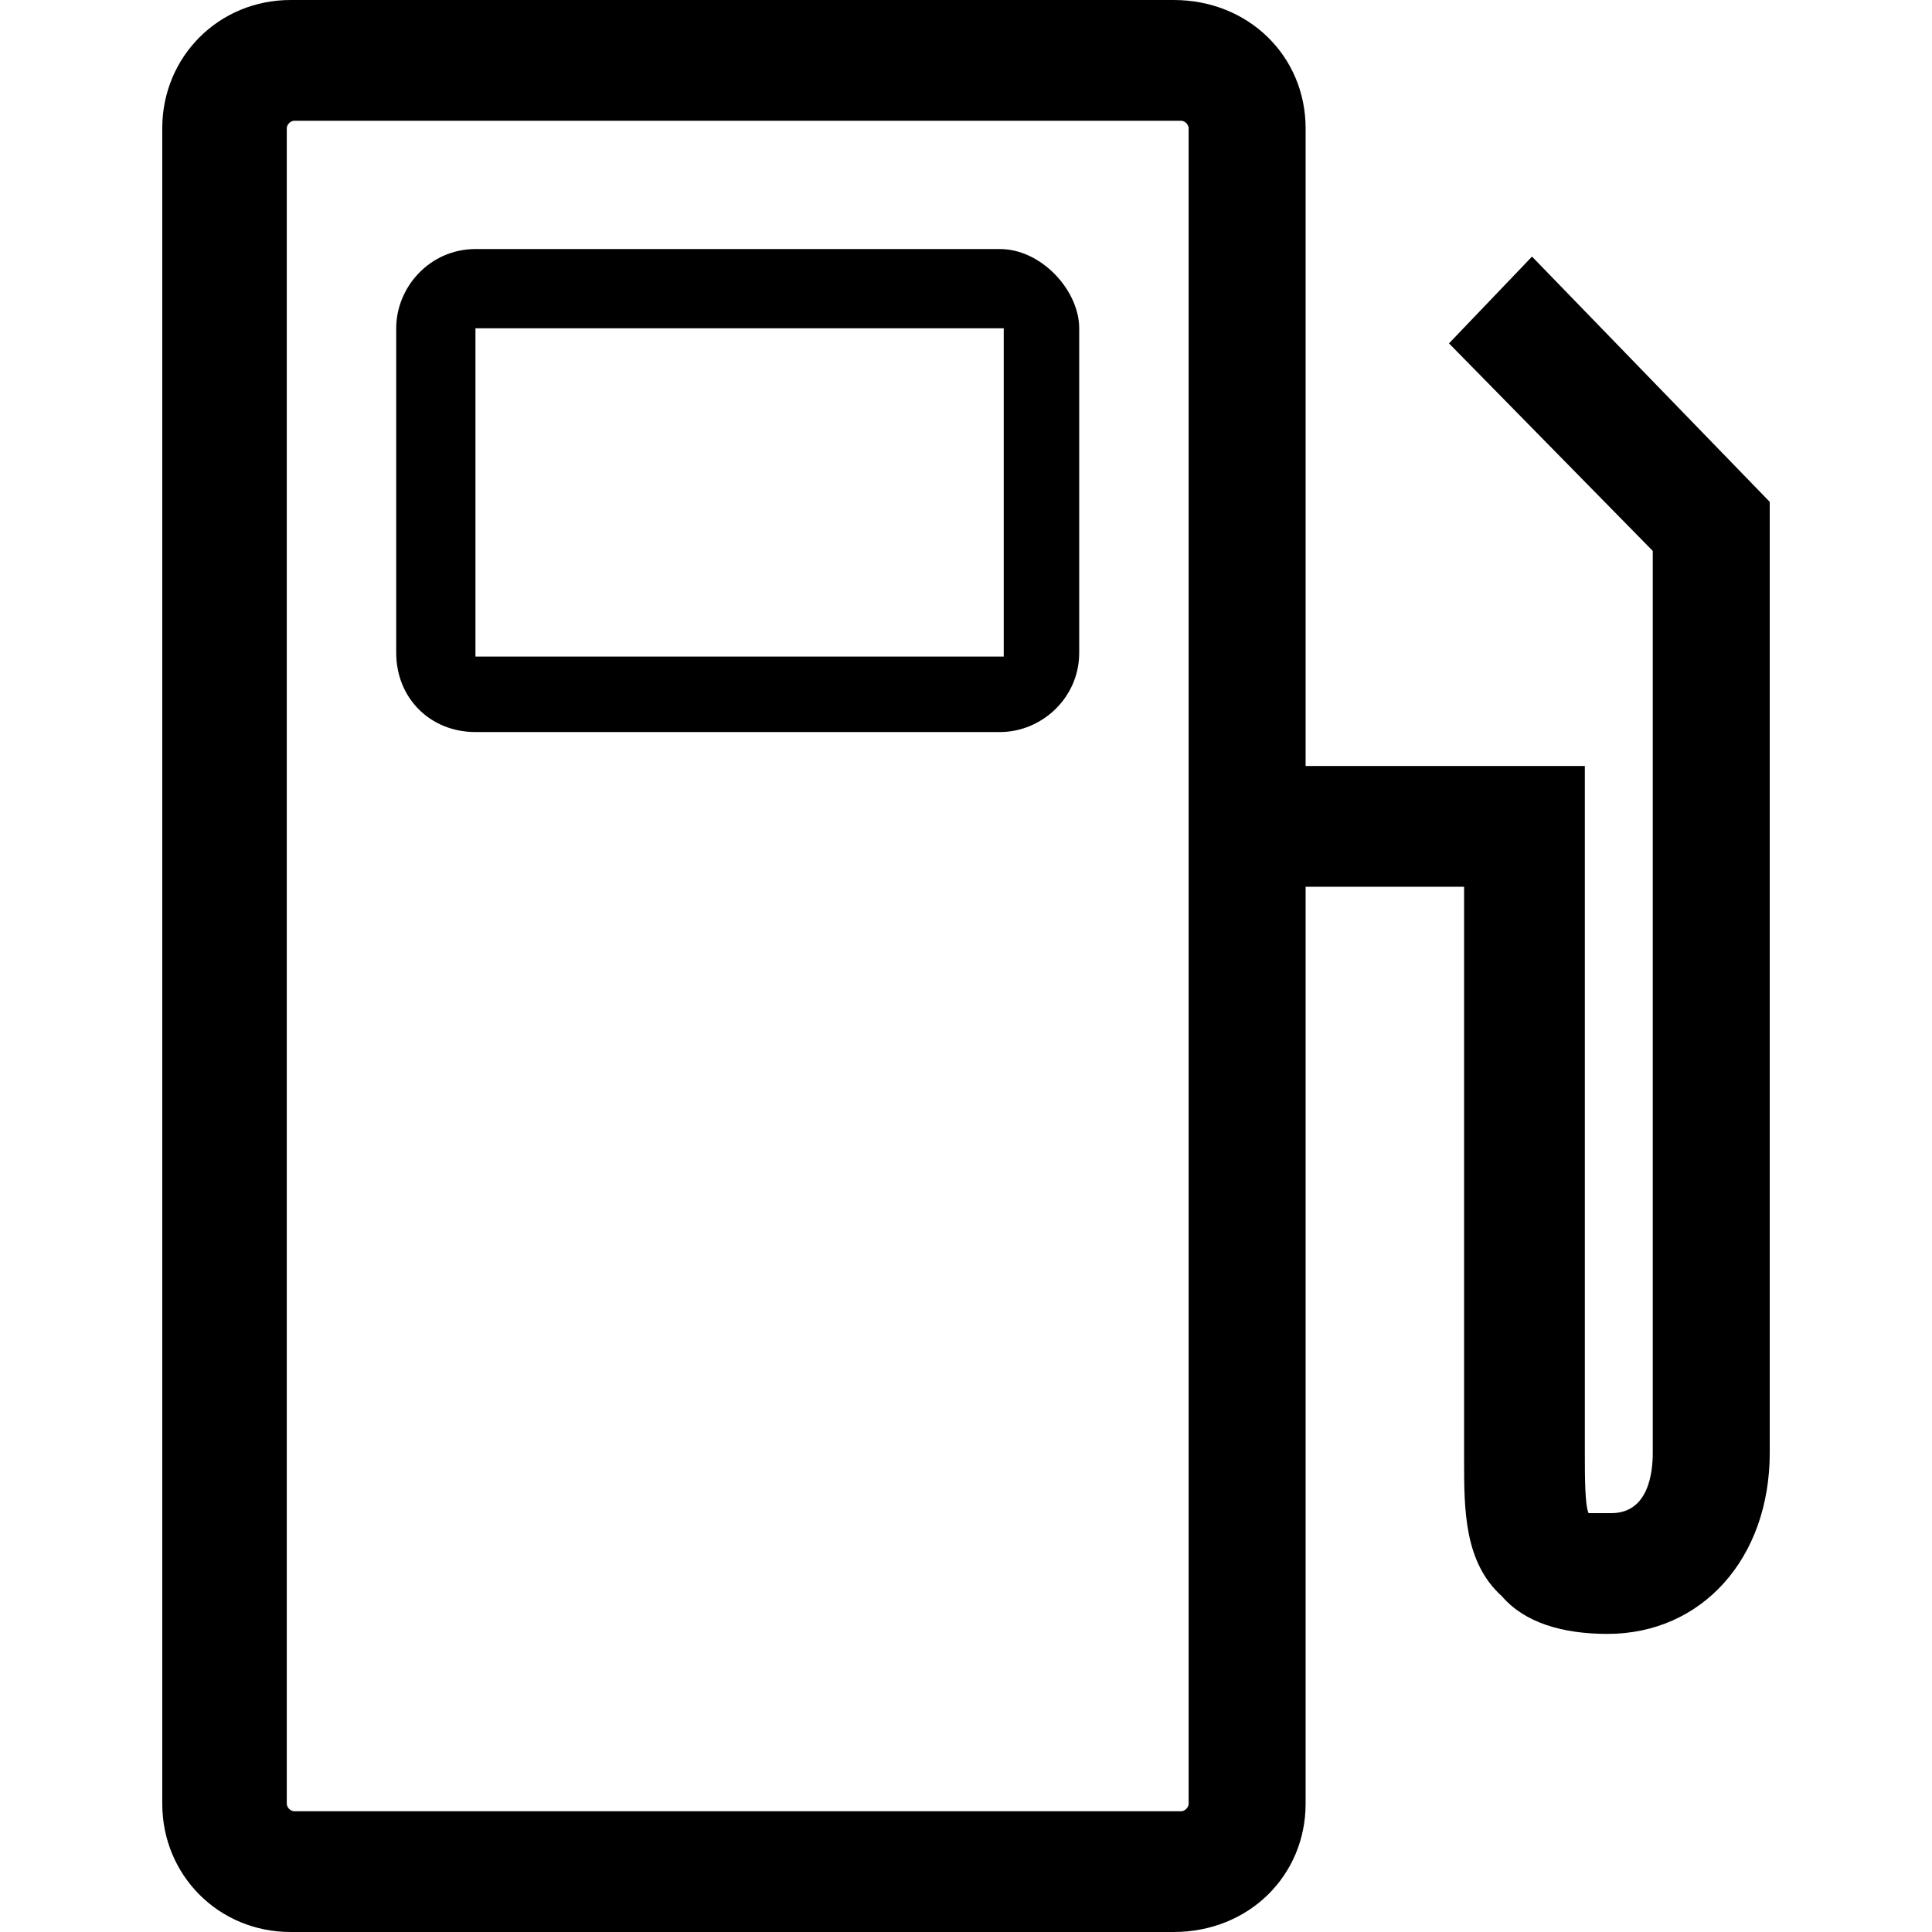 <svg xmlns="http://www.w3.org/2000/svg" viewBox="0 0 512 512" width="100" height="100"><path d="M265 66H126c-12 0-21 10-21 21v86c0 12 9 21 21 21h139c11 0 21-9 21-21V87c0-10-10-21-21-21m1 108H126V87h140zM406 68l-22 23 54 55v239c0 5-1 16-11 16h-6c-1-2-1-10-1-16V203h-74V34c0-19-15-34-35-34H77C58 0 43 15 43 34v444c0 19 15 34 34 34h234c20 0 35-15 35-34V235h42v152c0 13 0 27 10 36 6 7 16 10 28 10 25 0 43-20 43-48V133zm-91 410c0 1-1 2-2 2H78c-1 0-2-1-2-2V34c0-1 1-2 2-2h235c1 0 2 1 2 2z"/></svg>
